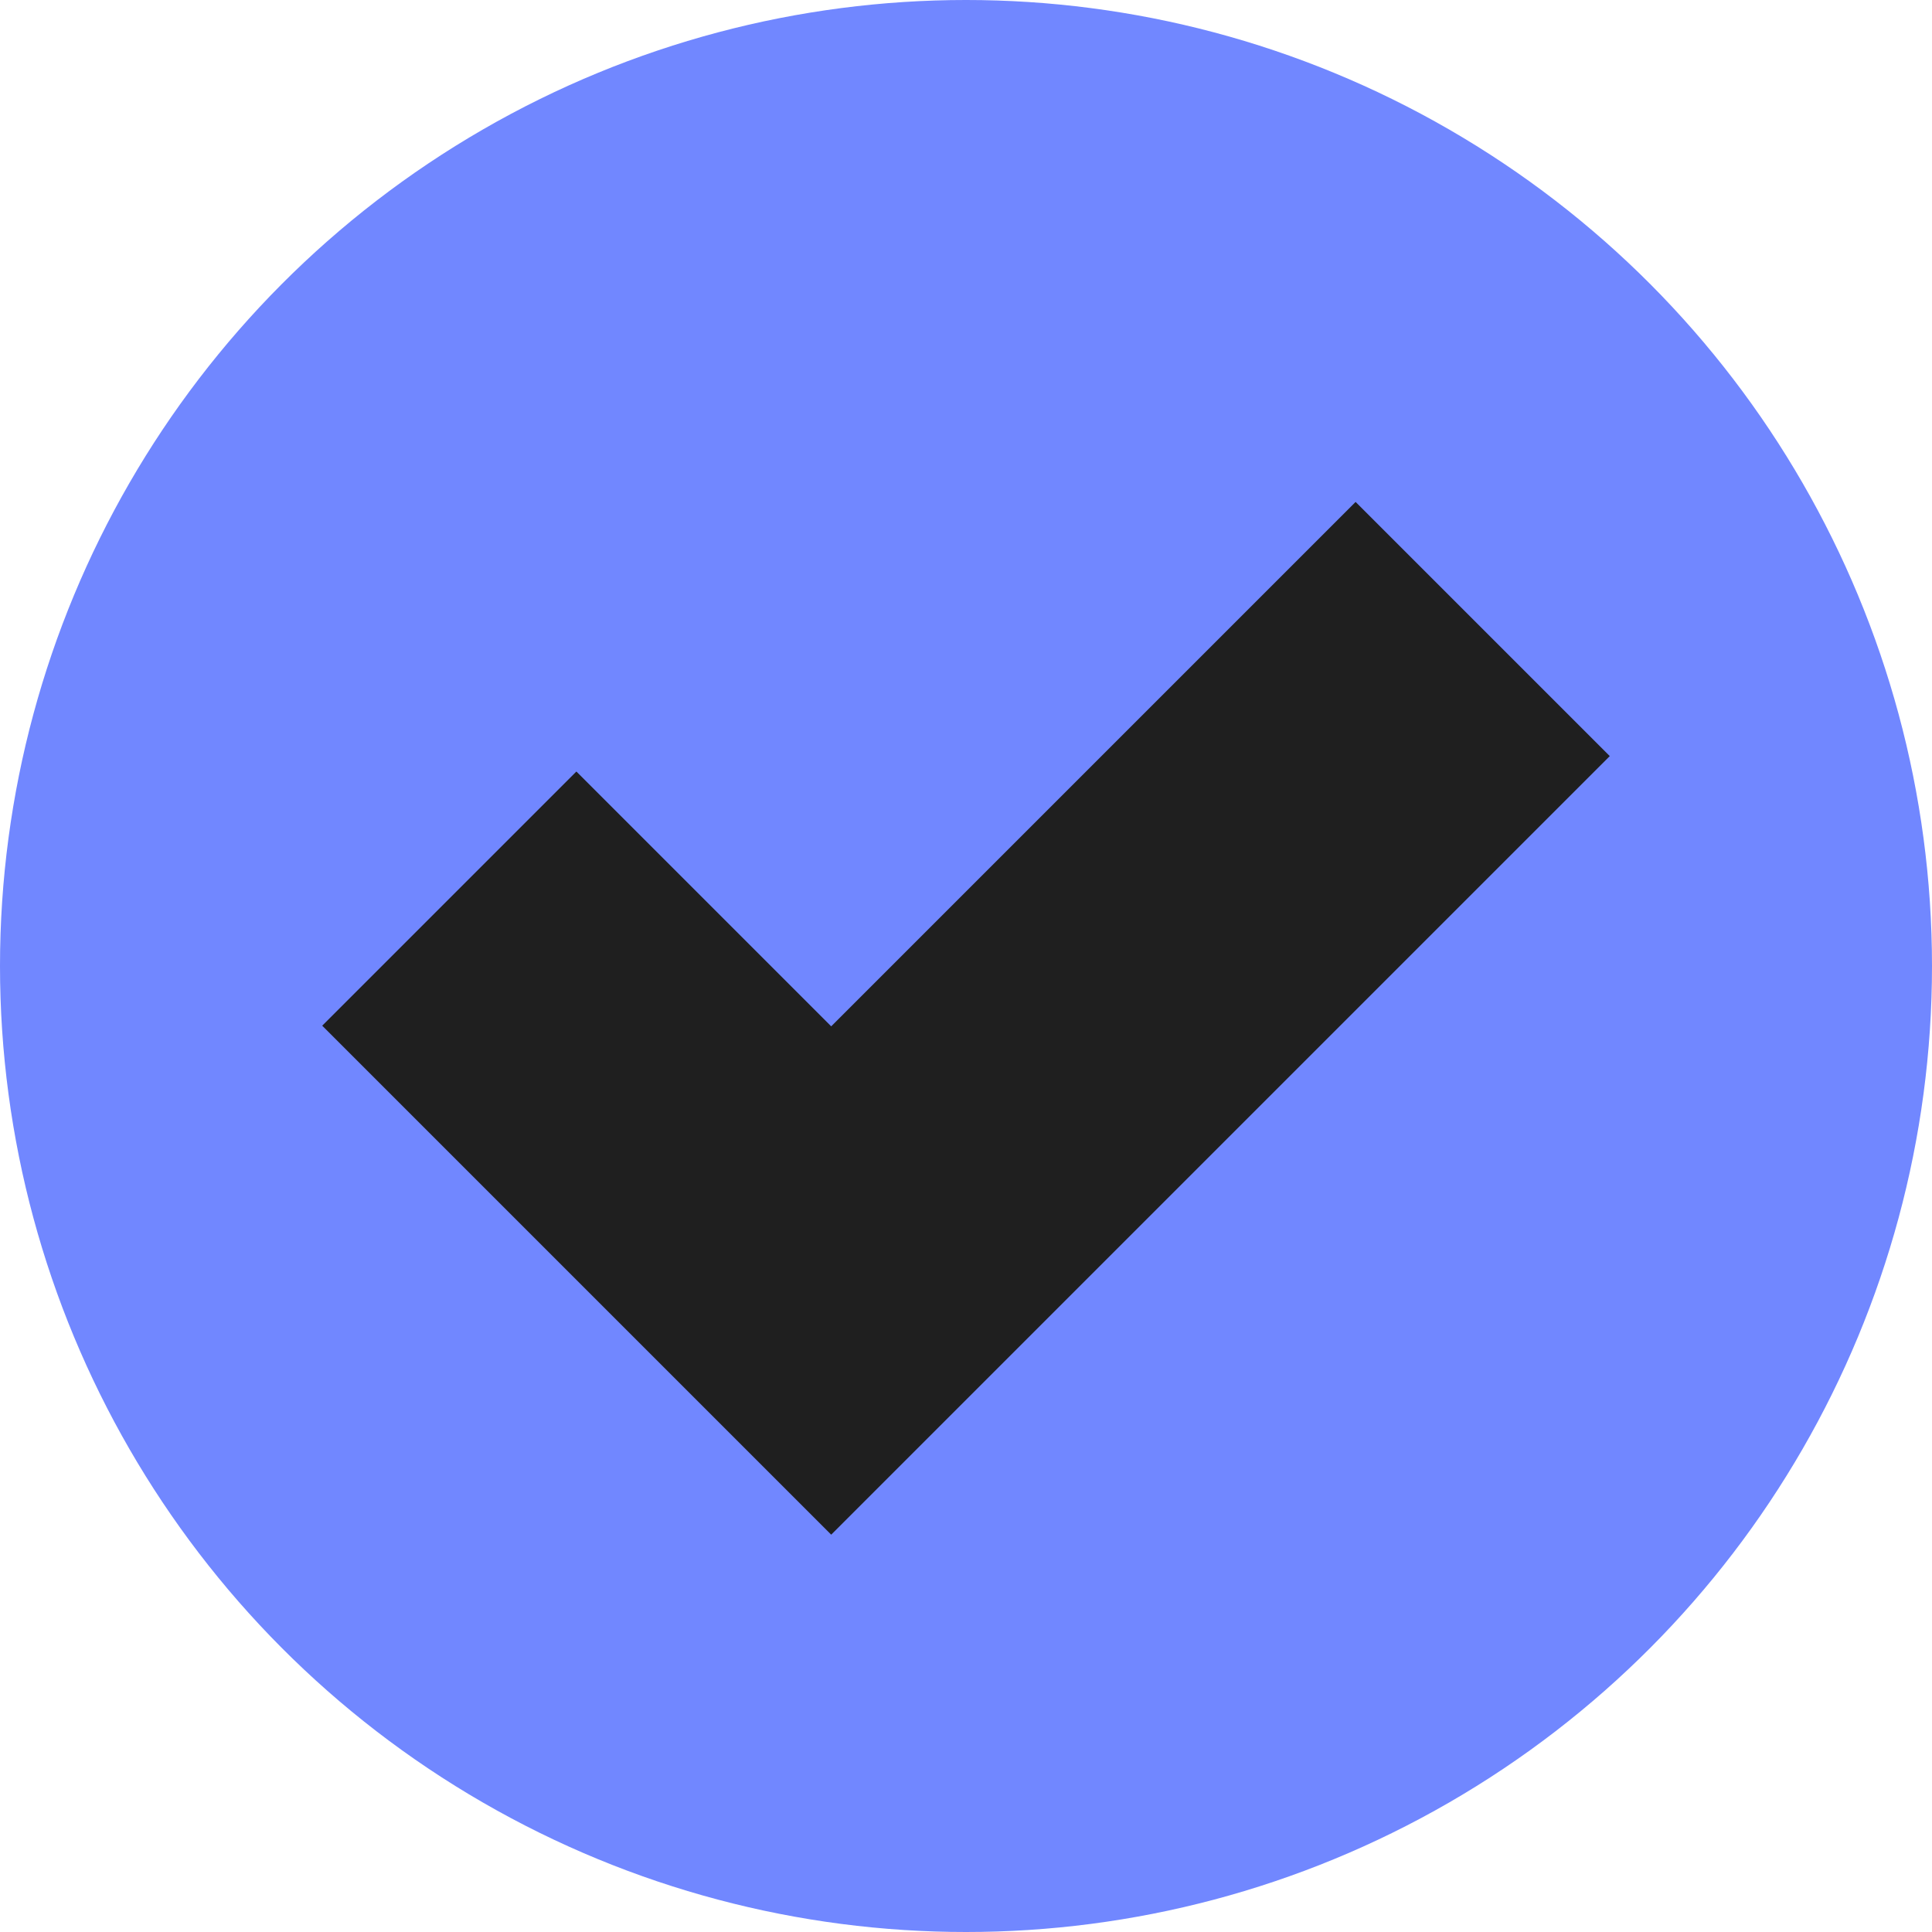 <svg width="378" height="378" viewBox="0 0 378 378" fill="none" xmlns="http://www.w3.org/2000/svg">
<circle cx="189" cy="189" r="189" fill="#7187FF"/>
<path d="M87.906 175.813L162.627 250.533L290.092 123.068" stroke="#1F1F1F" stroke-width="70.326"/>
</svg>
